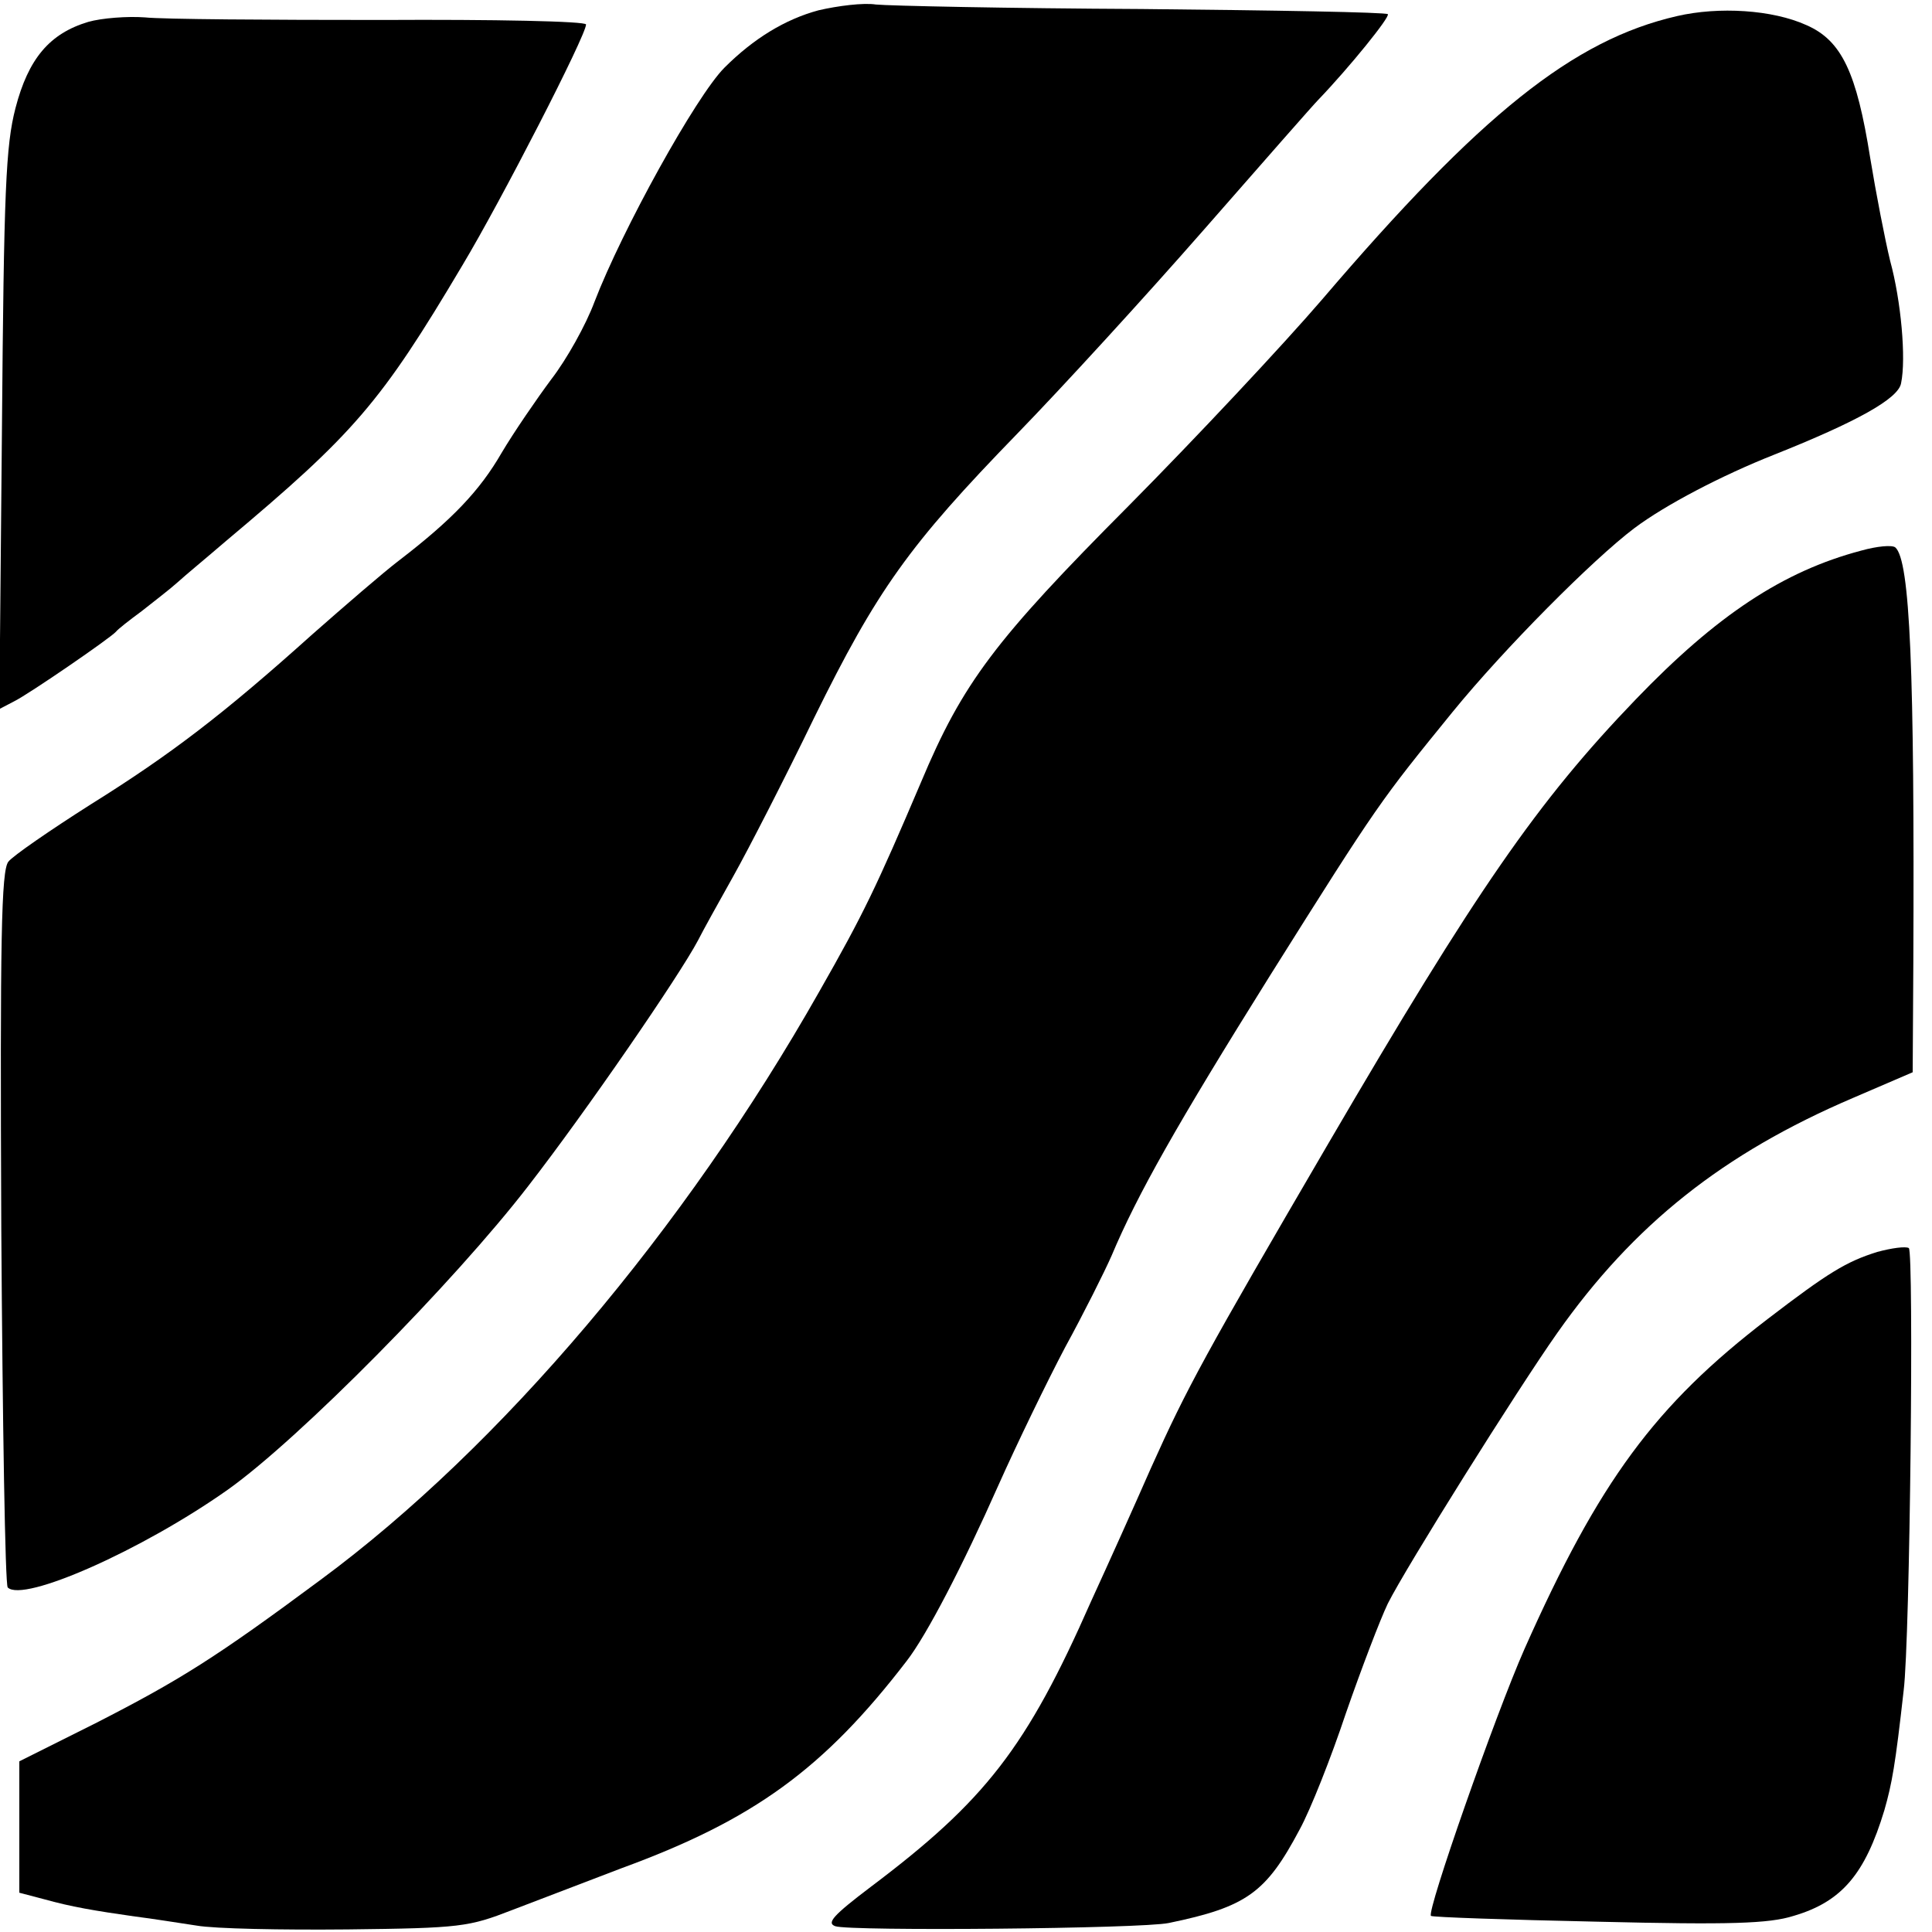 <?xml version="1.0" standalone="no"?>
<!DOCTYPE svg PUBLIC "-//W3C//DTD SVG 20010904//EN"
 "http://www.w3.org/TR/2001/REC-SVG-20010904/DTD/svg10.dtd">
<svg version="1.0" xmlns="http://www.w3.org/2000/svg"
 width="300pt" height="300pt" viewBox="0 0 300 300"
 preserveAspectRatio="xMidYMid meet">
<g transform="translate(0,300) scale(0.1,-0.1)"
fill="#000000" stroke="none">
<path d="M1271 2984 c-52 -14 -101 -44 -146 -89 -44 -44 -159 -252 -202 -364
-13 -35 -43 -89 -67 -120 -23 -31 -58 -82 -77 -114 -34 -59 -77 -104 -159
-167 -25 -19 -85 -71 -135 -115 -137 -123 -219 -186 -344 -264 -63 -40 -121
-80 -128 -89 -11 -14 -13 -118 -11 -569 2 -303 6 -554 10 -558 24 -24 209 58
342 152 111 79 351 322 466 471 90 116 235 327 264 382 7 14 32 59 55 100 23
41 80 152 125 245 98 199 147 268 316 442 69 71 199 213 290 317 91 104 170
194 177 201 48 50 112 129 108 133 -3 3 -175 6 -382 8 -208 1 -394 5 -413 7
-19 3 -59 -2 -89 -9z"/>
<path d="M2604 2975 c-161 -37 -305 -152 -551 -440 -61 -71 -196 -215 -300
-320 -208 -209 -258 -275 -323 -430 -69 -162 -89 -204 -158 -325 -209 -369
-495 -707 -774 -913 -163 -121 -219 -156 -350 -223 l-118 -59 0 -102 0 -102
38 -10 c43 -12 79 -18 142 -27 25 -3 68 -10 95 -14 28 -5 133 -7 235 -6 176 2
188 4 255 30 39 15 115 44 170 65 205 75 314 154 443 322 31 40 87 148 142
272 29 65 76 162 104 215 29 53 61 117 72 142 40 95 101 203 246 435 169 269
171 271 284 410 80 98 217 236 282 285 48 36 136 82 217 114 128 51 193 87
197 111 8 38 0 128 -17 190 -8 33 -22 105 -31 160 -21 132 -44 182 -99 206
-53 24 -136 29 -201 14z"/>
<path d="M137 2966 c-60 -18 -93 -57 -113 -134 -15 -58 -18 -127 -21 -500 l-4
-433 23 12 c24 12 149 98 158 108 3 4 21 18 40 32 19 15 45 35 56 45 12 11 46
39 75 64 199 167 240 214 367 428 60 100 192 357 192 374 0 5 -143 8 -317 7
-175 0 -340 1 -368 4 -27 2 -67 -1 -88 -7z"/>
<path d="M2890 2145 c-121 -32 -224 -100 -350 -231 -153 -159 -248 -297 -477
-689 -192 -329 -219 -378 -276 -505 -25 -57 -65 -146 -93 -207 -100 -227 -164
-309 -342 -443 -58 -44 -69 -56 -55 -61 22 -8 476 -4 518 5 121 25 151 47 203
145 17 31 49 112 72 181 24 69 53 145 65 170 28 56 201 332 263 420 119 169
258 279 459 365 l93 40 1 170 c2 454 -5 625 -28 645 -5 4 -28 2 -53 -5z"/>
<path d="M2915 1056 c-48 -15 -76 -32 -170 -104 -175 -134 -262 -252 -378
-513 -45 -102 -152 -407 -145 -414 2 -2 118 -6 259 -9 206 -5 266 -3 304 9 75
22 111 65 141 164 12 42 17 70 30 186 10 80 16 682 8 687 -5 3 -27 0 -49 -6z"/>
</g>
</svg>
